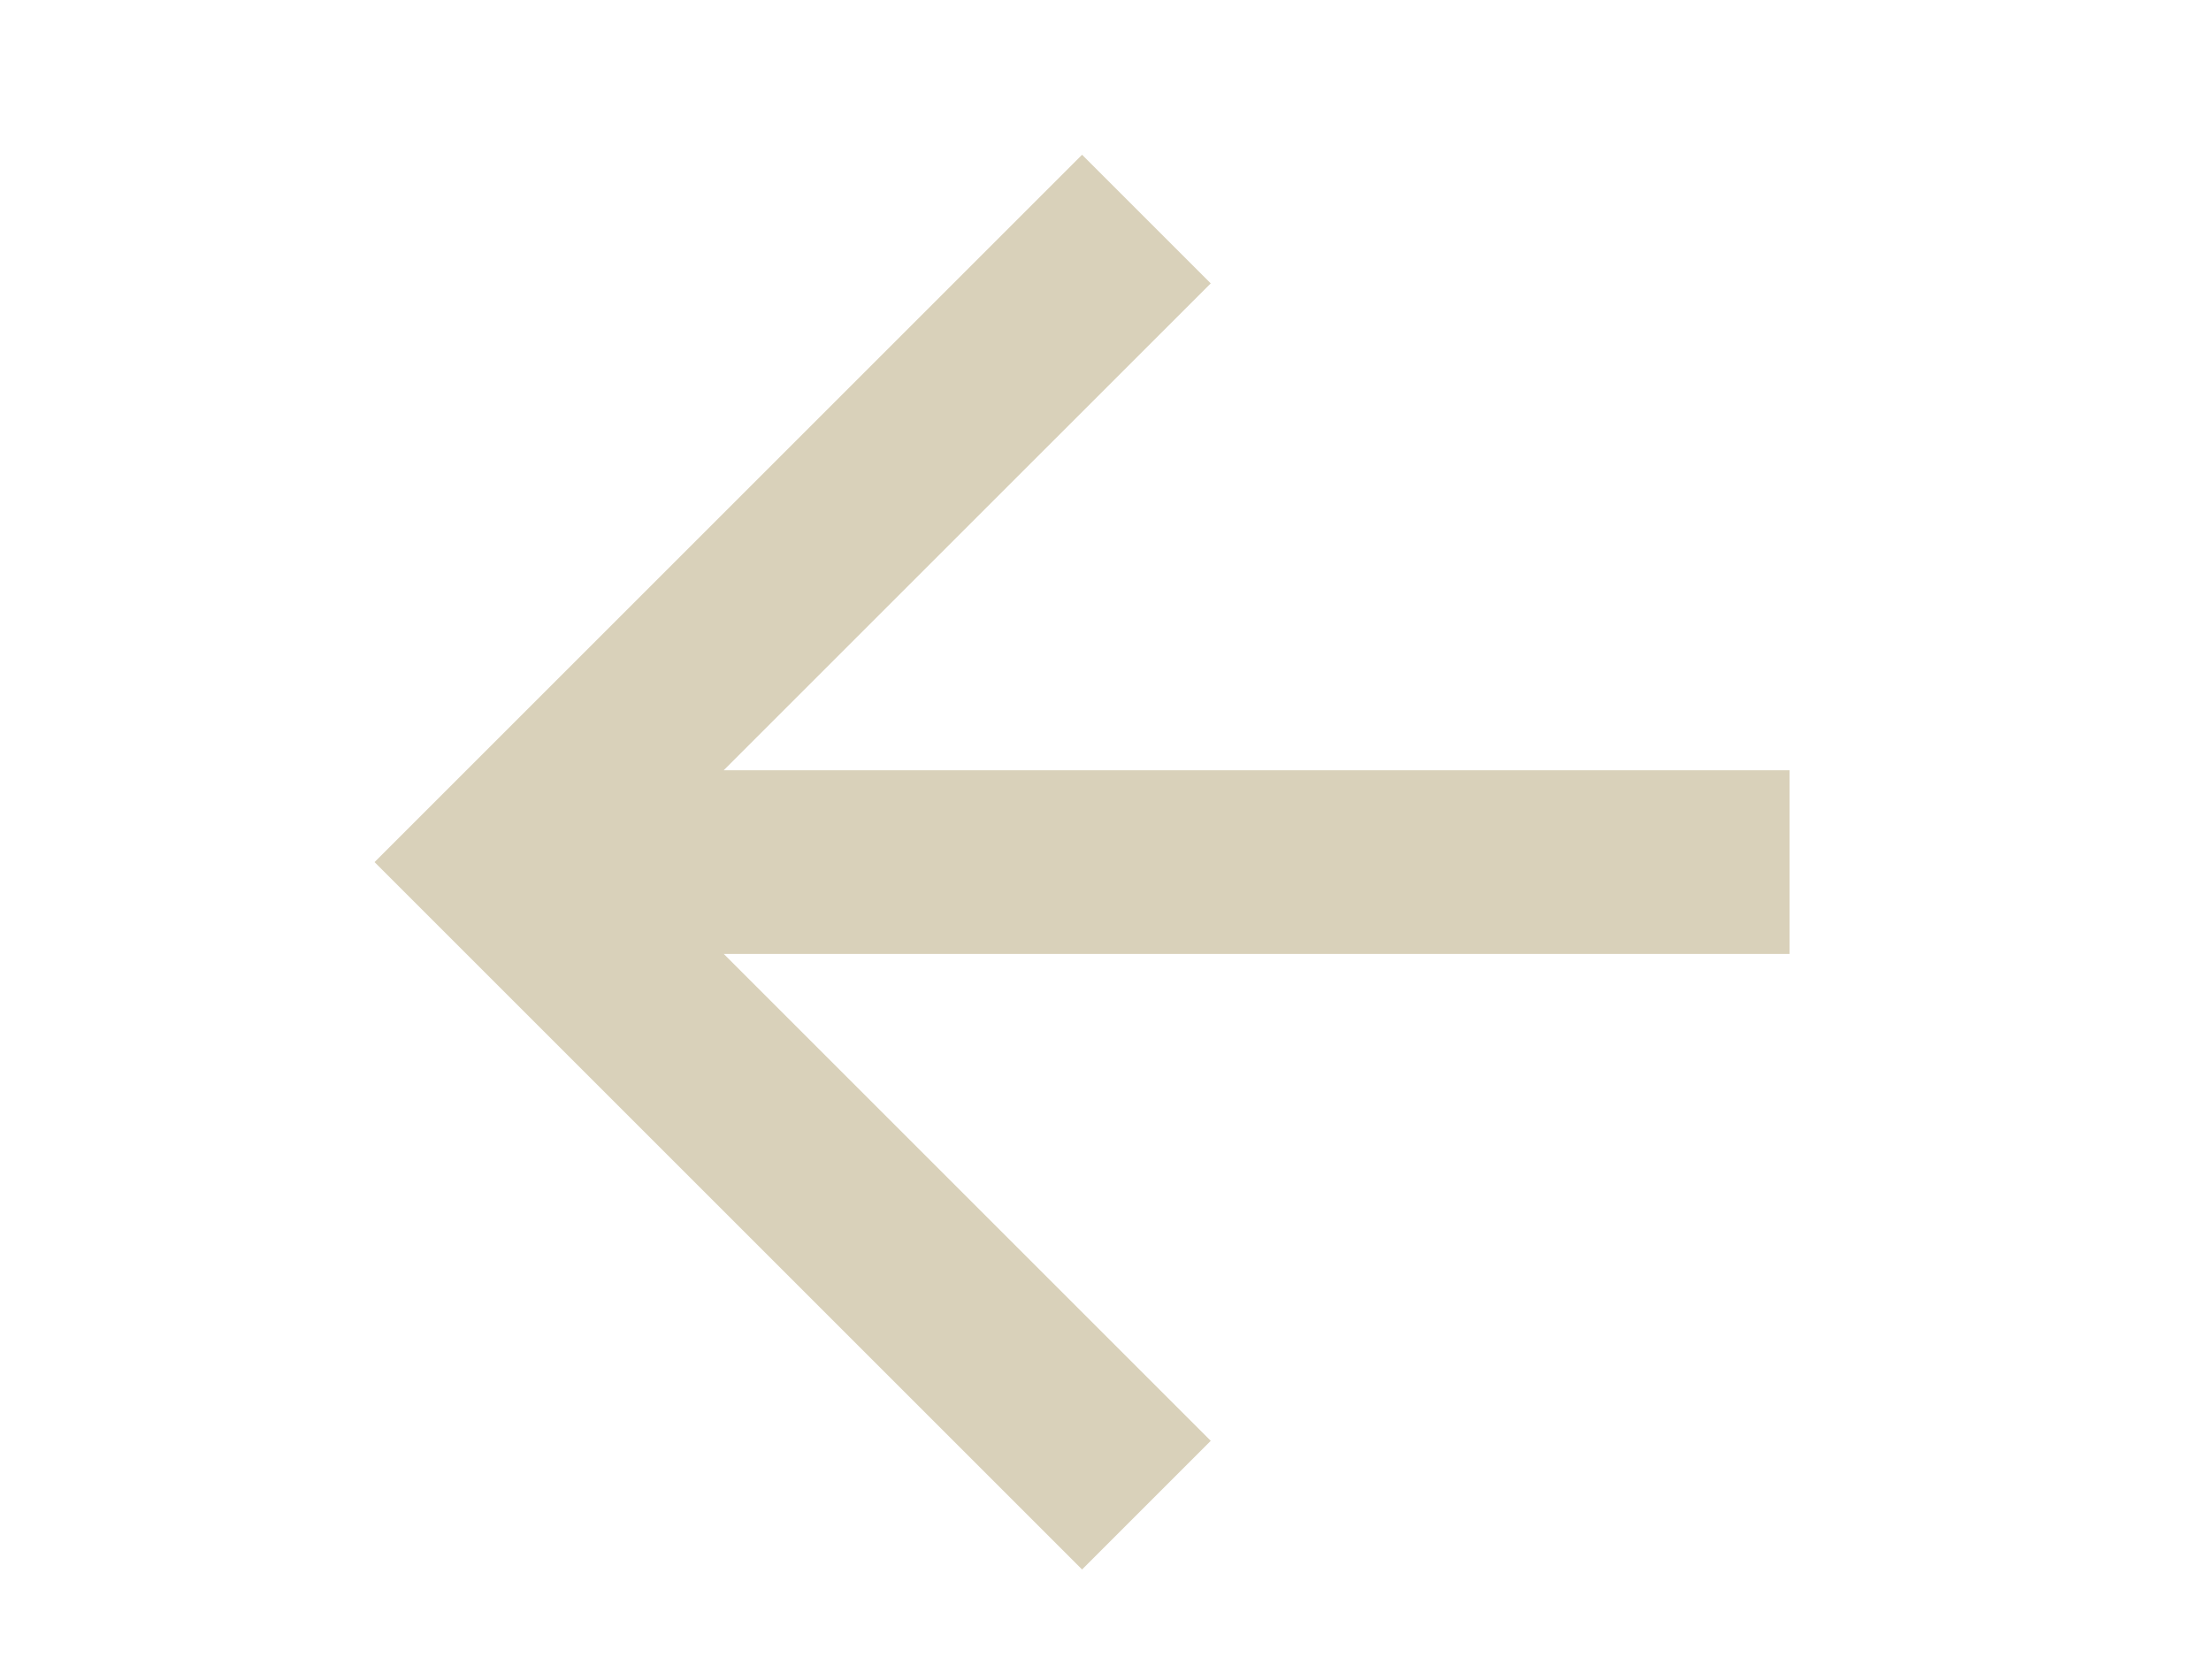 <svg xmlns="http://www.w3.org/2000/svg" width="25" height="19" viewBox="0 0 25 19">
  <g id="Forward_Arrow" data-name="Forward Arrow" transform="translate(25 19) rotate(180)">
    <rect id="Rectangle_1066" data-name="Rectangle 1066" width="25" height="19" rx="9.5" fill="none"/>
    <g id="Symbol_82" data-name="Symbol 82" transform="translate(4.765 1.25)">
      <path id="Path_10" data-name="Path 10" d="M8,0,6.545,1.455l5.506,5.506H0V9.039H12.052L6.545,14.545,8,16l8-8Z" fill="#d9d1ba"/>
    </g>
  </g>
</svg>
